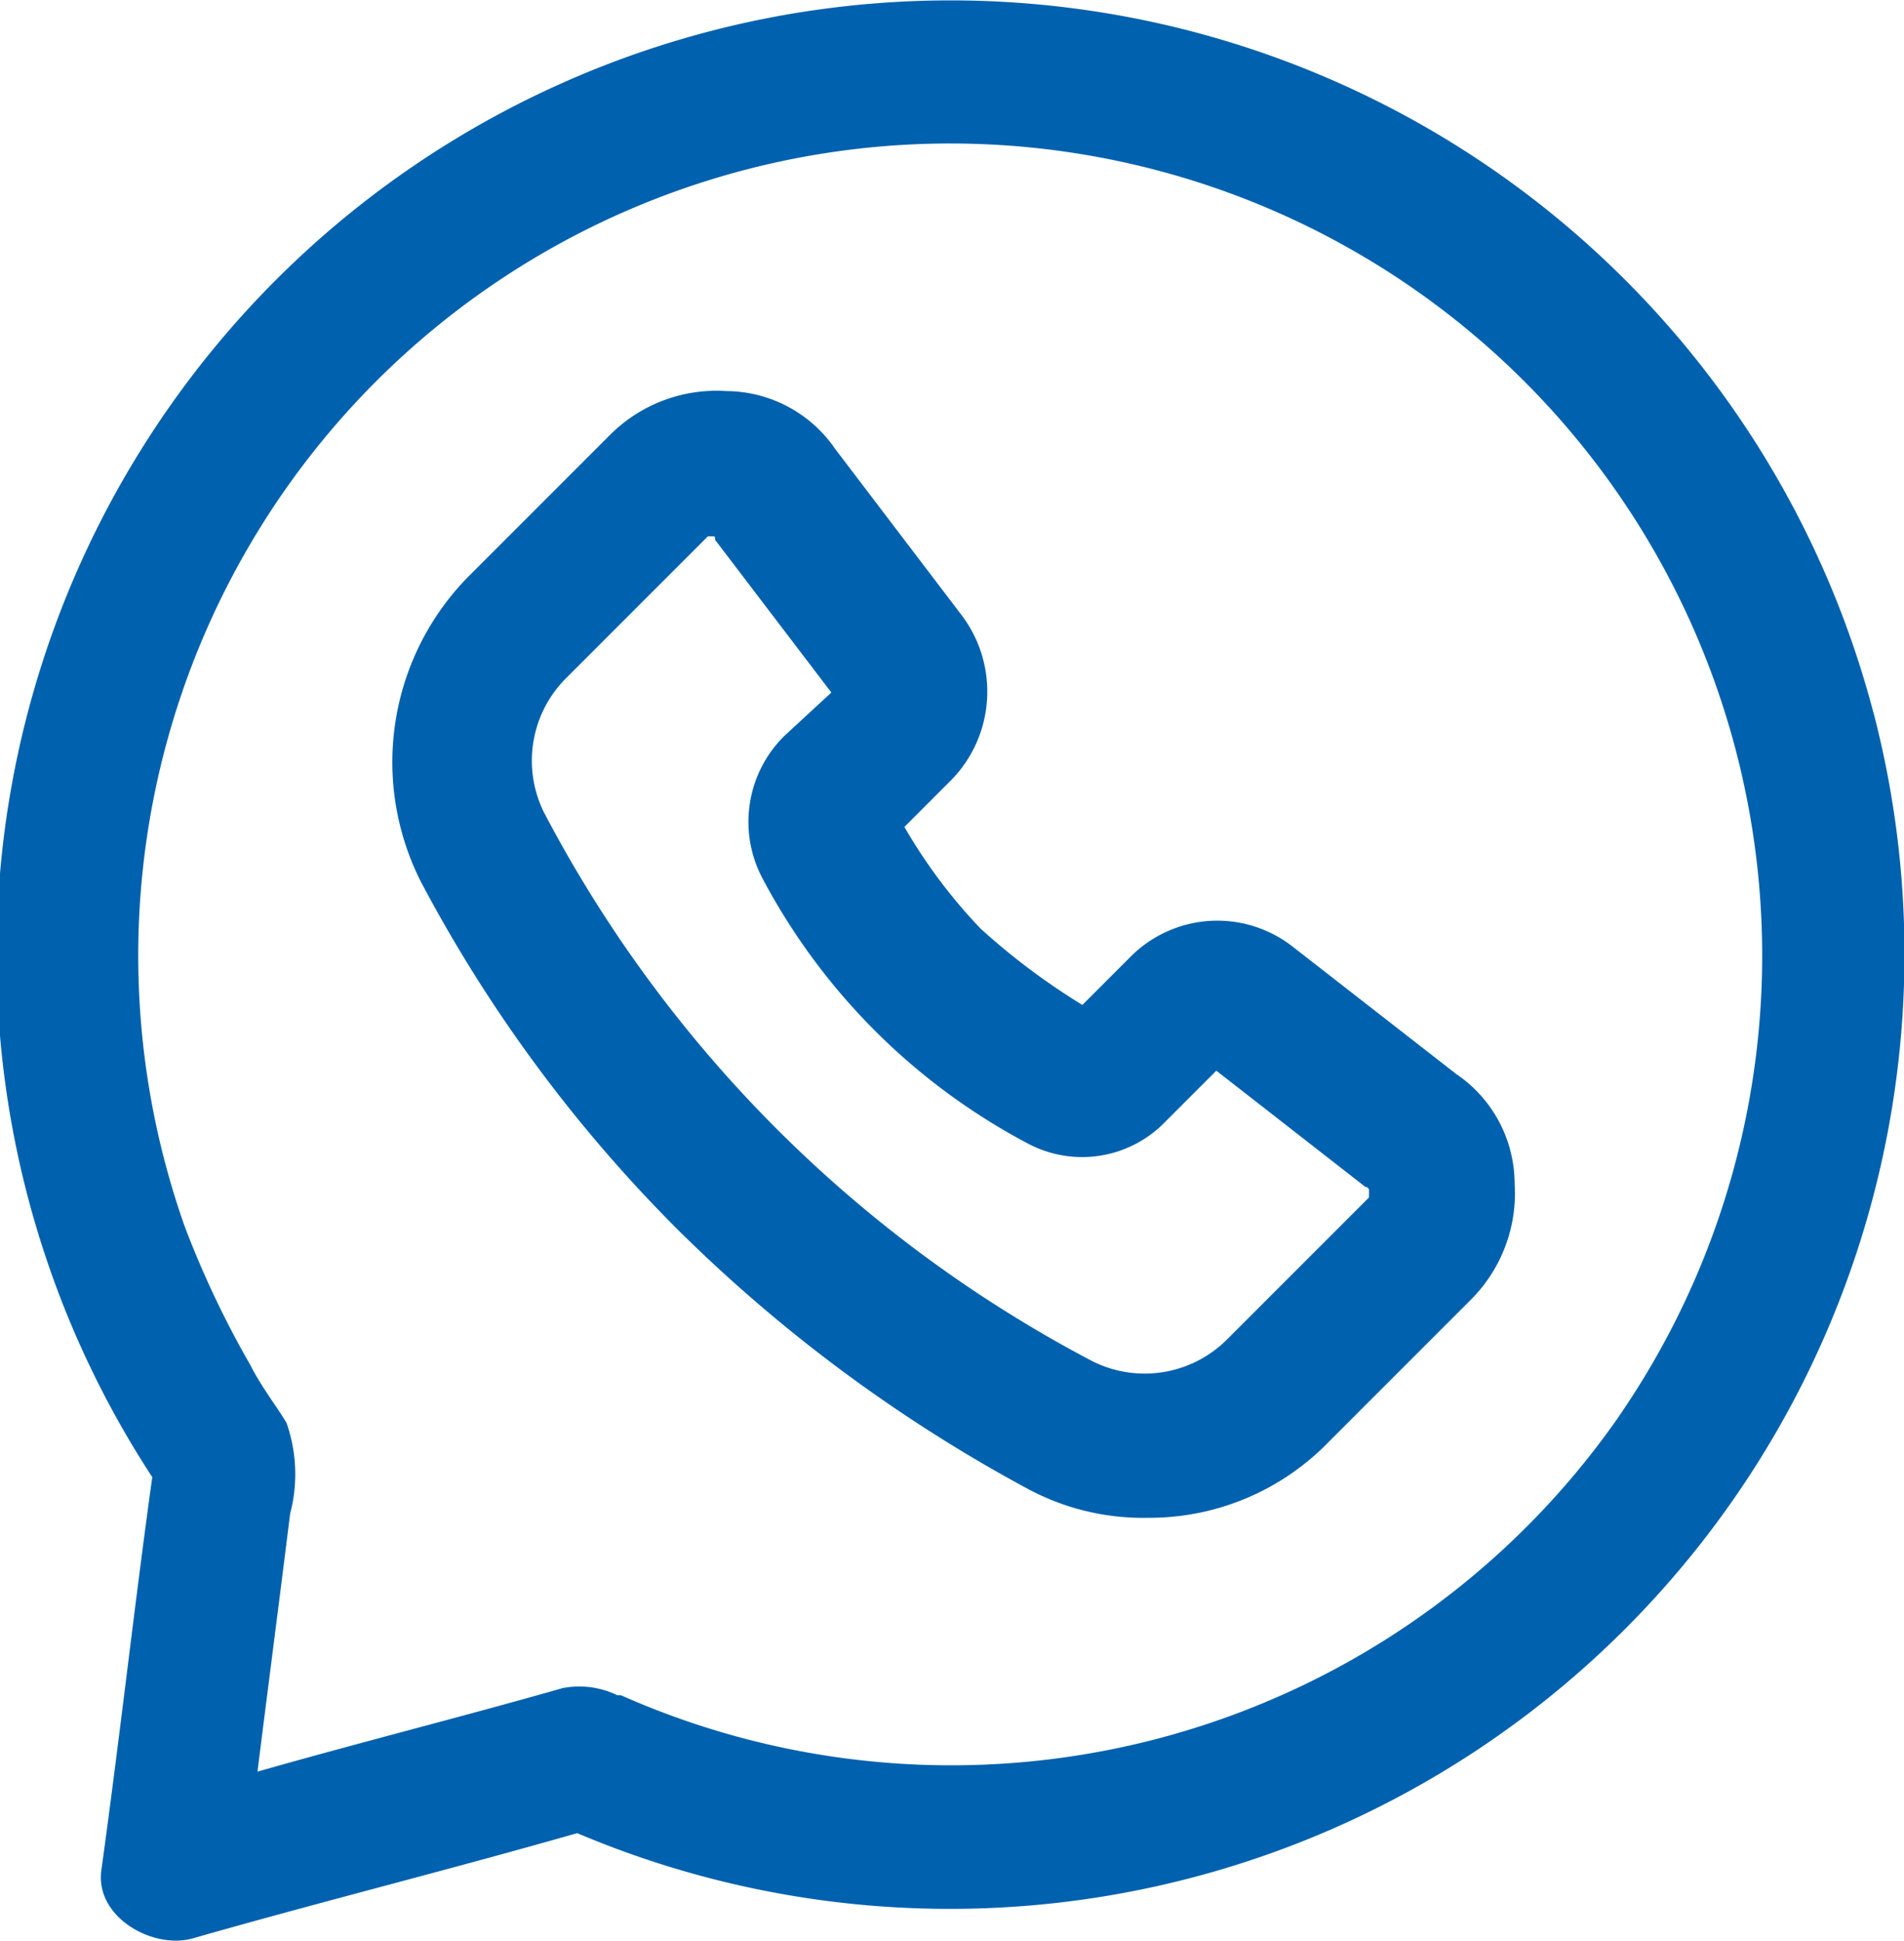 <svg xmlns="http://www.w3.org/2000/svg" width="26.821" height="27.331" viewBox="0 0 26.821 27.331">
  <g id="noun-whatsapp-4795784" transform="translate(-120.819 -50.216)">
    <path id="Path_296" data-name="Path 296" d="M147.215,60.275a13.439,13.439,0,1,0-24.251,10.744c-.256,1.842-.46,3.684-.716,5.526-.1.665.716,1.126,1.279.972,1.791-.512,3.633-.972,5.423-1.484a13.448,13.448,0,0,0,18.266-15.758Zm-3.581,9.875a11.46,11.46,0,0,1-14.07,3.94h-.051a1.23,1.23,0,0,0-.767-.1c-1.433.409-2.865.767-4.3,1.177.154-1.228.307-2.4.46-3.633a2.185,2.185,0,0,0-.051-1.279c-.154-.256-.358-.512-.512-.819a13.511,13.511,0,0,1-.921-1.944,11.438,11.438,0,1,1,20.209,2.661Z" fill="#0061af"/>
    <path id="Path_297" data-name="Path 297" d="M230.368,153.894l-2.3-1.791a1.724,1.724,0,0,0-2.3.154l-.665.665a9.515,9.515,0,0,1-1.433-1.074,7.486,7.486,0,0,1-1.074-1.433l.665-.665a1.783,1.783,0,0,0,.154-2.3l-1.791-2.354a1.871,1.871,0,0,0-1.535-.819,2.12,2.12,0,0,0-1.637.614l-2,2a3.726,3.726,0,0,0-.665,4.3,20.388,20.388,0,0,0,3.633,4.912,21.441,21.441,0,0,0,4.912,3.633,3.425,3.425,0,0,0,1.688.409,3.521,3.521,0,0,0,2.558-1.074l2-2a2.12,2.12,0,0,0,.614-1.637A1.871,1.871,0,0,0,230.368,153.894Zm-1.228,1.74-2,2a1.641,1.641,0,0,1-1.893.307,18.349,18.349,0,0,1-7.726-7.726,1.641,1.641,0,0,1,.307-1.893l2-2h.051c.051,0,.051,0,.051.051l1.637,2.149-.665.614a1.7,1.7,0,0,0-.307,2,8.962,8.962,0,0,0,3.735,3.735,1.628,1.628,0,0,0,1.944-.307l.716-.716,2.1,1.637a.05.05,0,0,1,.051.051Z" transform="translate(-89.037 -88.553)" fill="#0061af"/>
  </g>
</svg>
